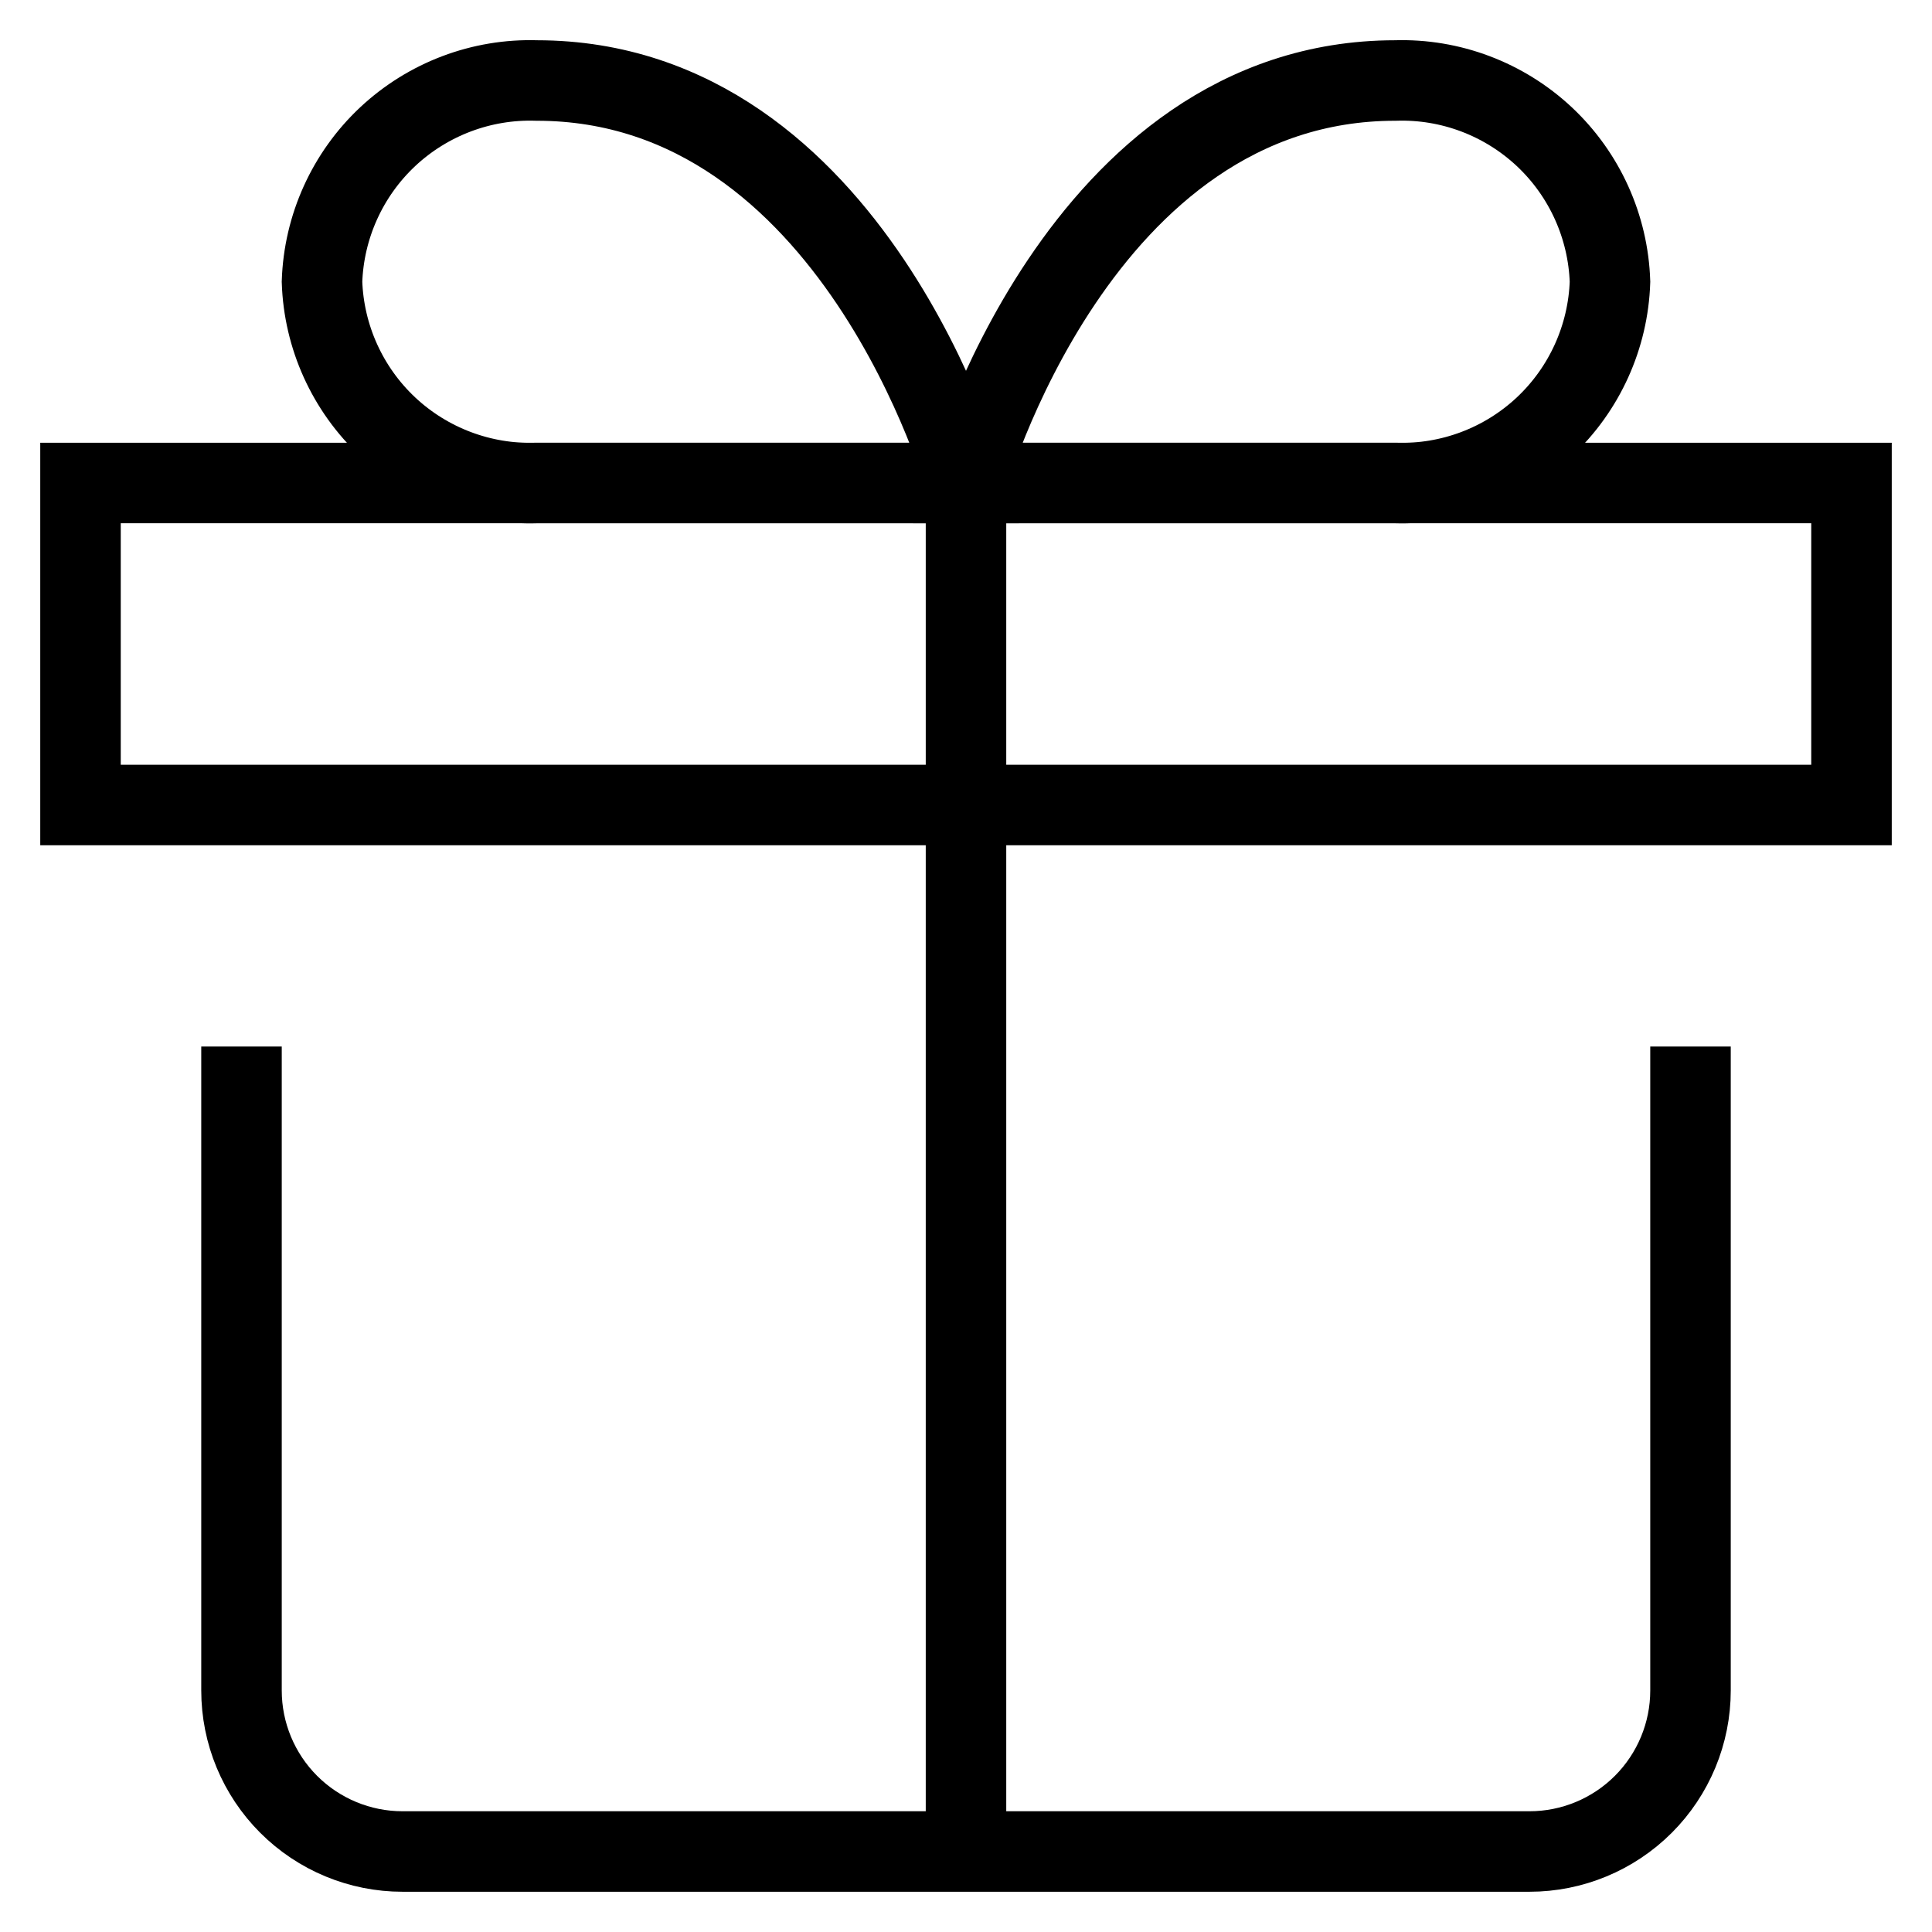 <svg xmlns="http://www.w3.org/2000/svg" width='24' height='24' viewBox='0 0 24 24' fill='none'>
<path d='M4 3.5C4.023 2.815 4.316 2.167 4.816 1.698C5.316 1.23 5.982 0.978 6.667 1C10.611 1 12 6 12 6H6.667C5.982 6.022 5.316 5.77 4.816 5.302C4.316 4.833 4.023 4.185 4 3.5V3.5Z' stroke='currentColor' strokeWidth='2' strokeMiterlimit='10' strokeLinecap='square'/>
    <path d='M17.333 6H12C12 6 13.389 1 17.333 1C18.018 0.978 18.684 1.23 19.184 1.698C19.684 2.167 19.977 2.815 20 3.5C19.977 4.185 19.684 4.833 19.184 5.302C18.684 5.77 18.018 6.022 17.333 6Z' stroke='currentColor' strokeWidth='2' strokeMiterlimit='10' strokeLinecap='square'/>
    <path d='M21 13V21C21 21.53 20.789 22.039 20.414 22.414C20.039 22.789 19.53 23 19 23H5C4.47 23 3.961 22.789 3.586 22.414C3.211 22.039 3 21.53 3 21V13' stroke='currentColor' strokeWidth='2' strokeMiterlimit='10' strokeLinecap='square'/>
    <path d='M23 6H1V10H23V6Z' stroke='currentColor' strokeWidth='2' strokeMiterlimit='10' strokeLinecap='square'/>
    <path d='M12 6V23' stroke='currentColor' strokeWidth='2' strokeMiterlimit='10' strokeLinecap='square'/>
    <defs>
      <rect width='24' height='24' fill='white'/>
    </defs>
</svg>
